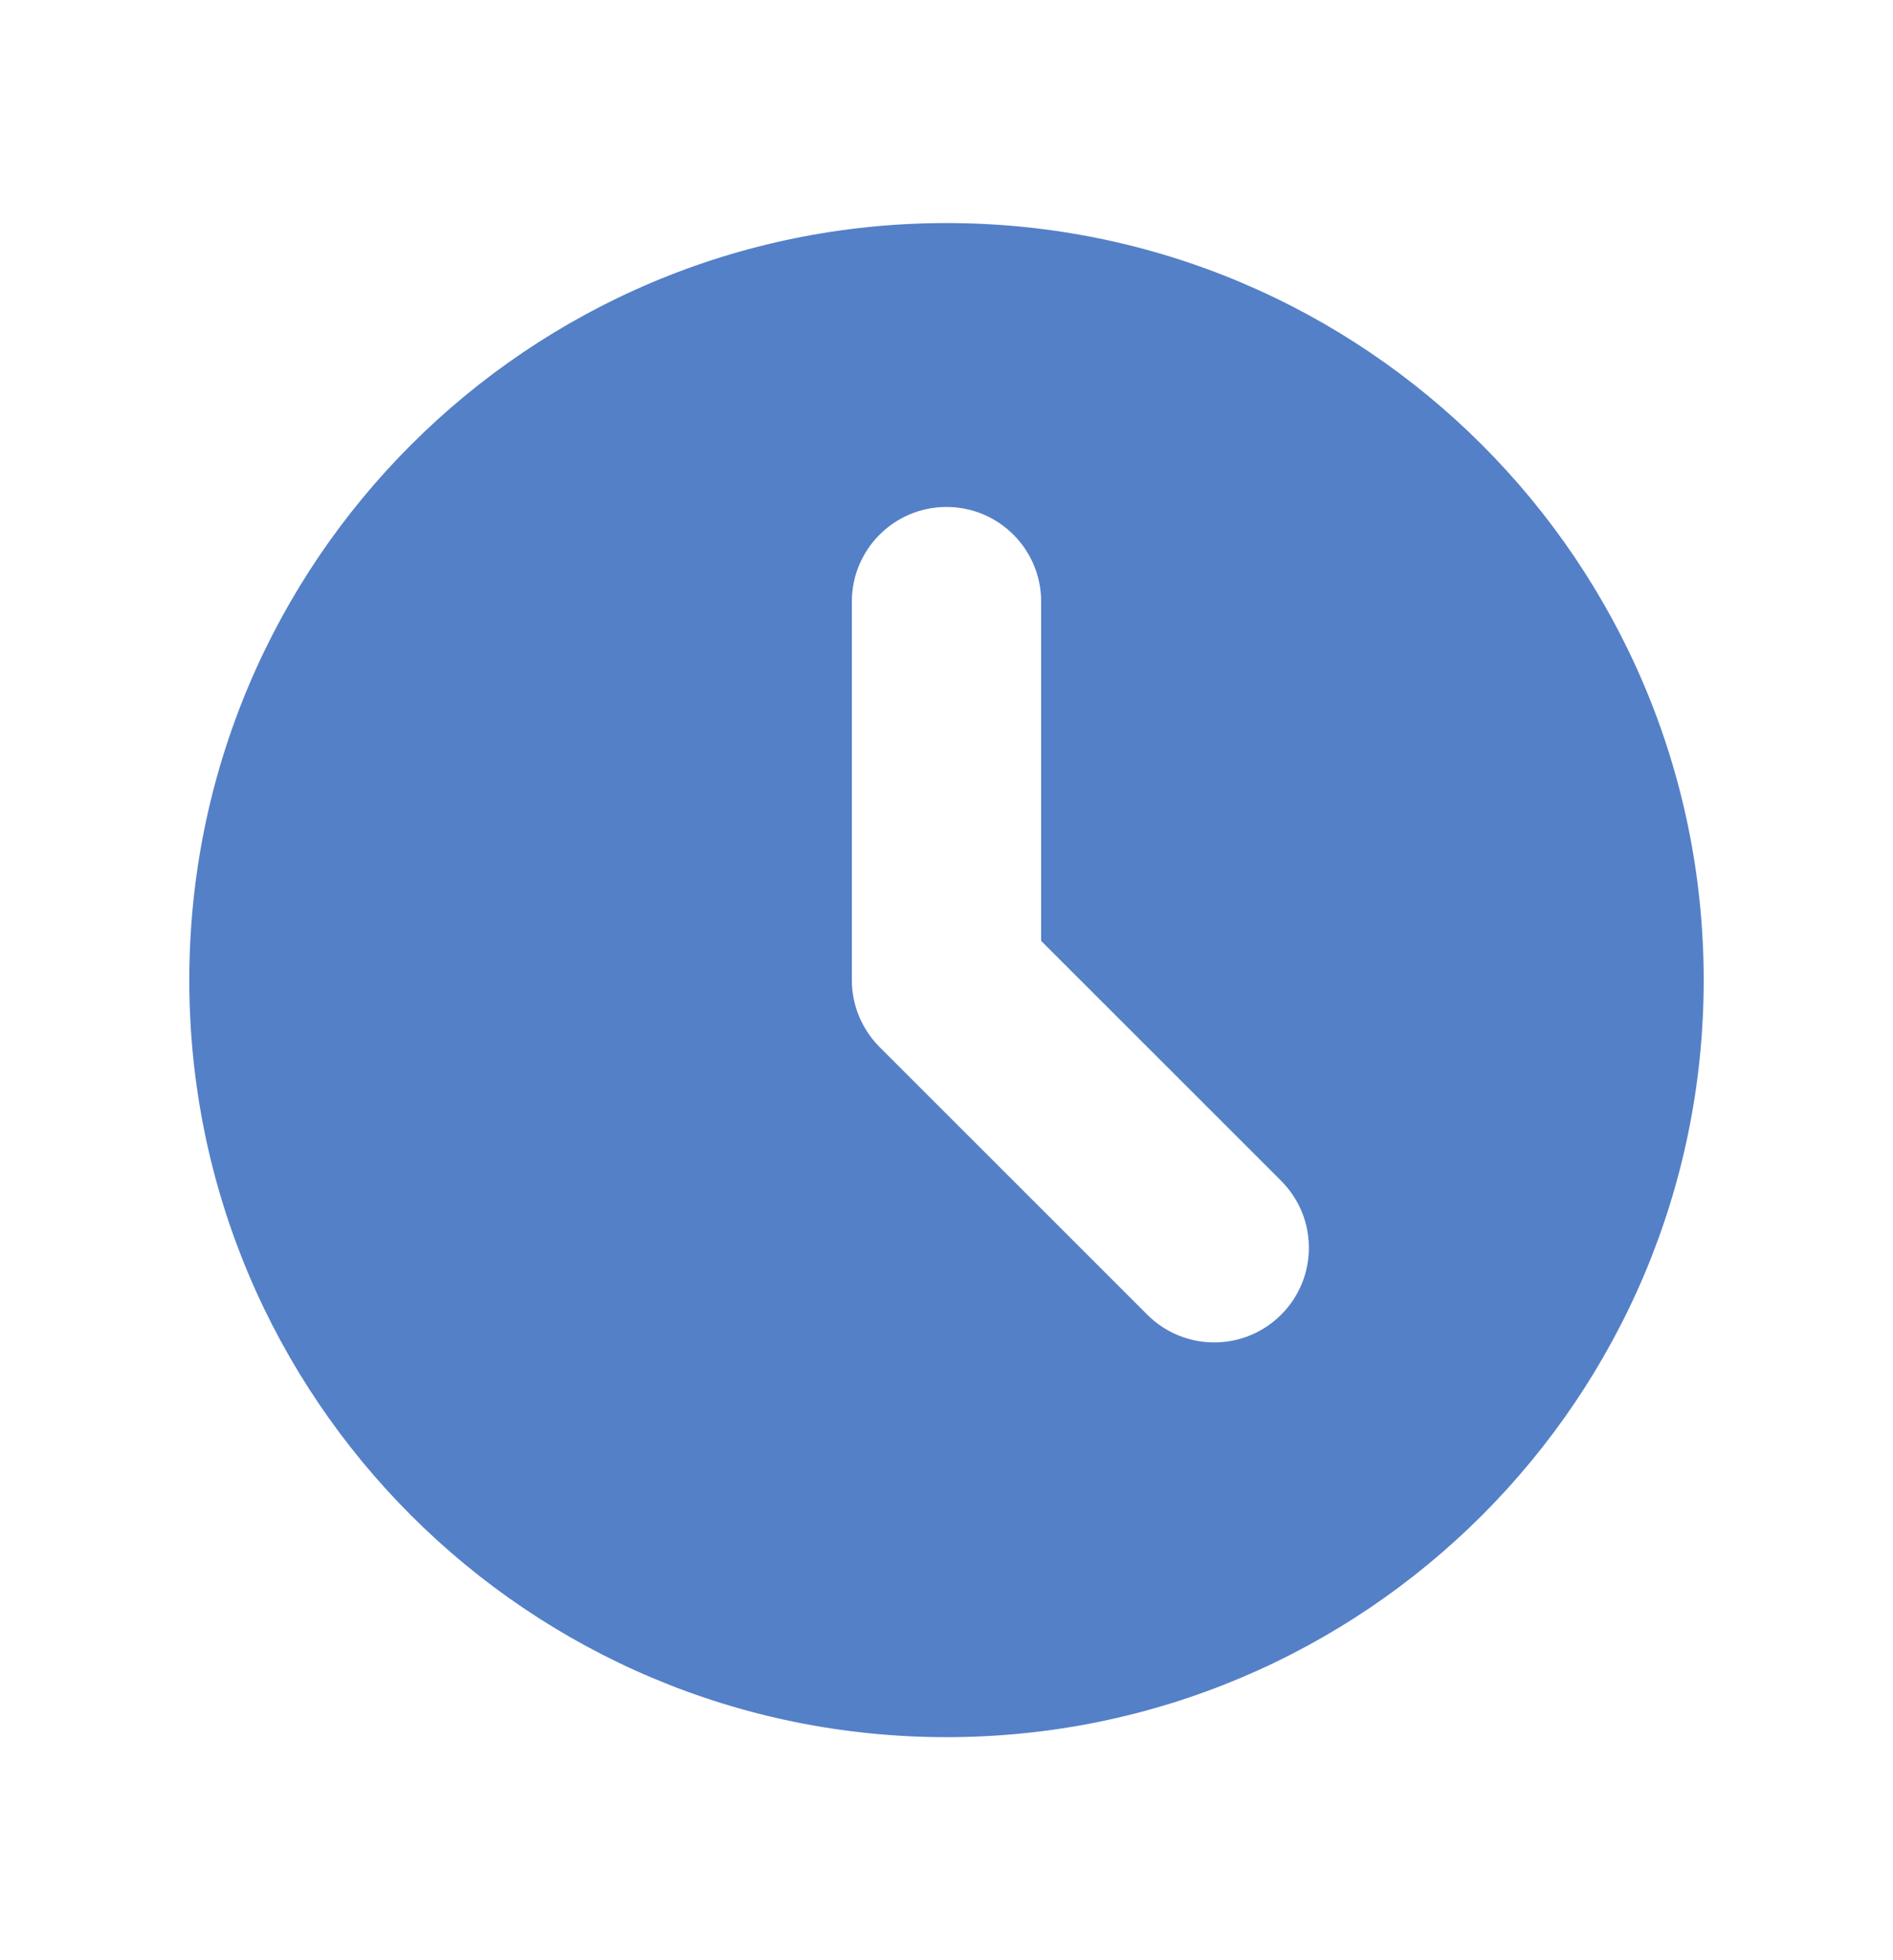 <?xml version="1.0" encoding="UTF-8"?> <svg xmlns="http://www.w3.org/2000/svg" width="28" height="29" viewBox="0 0 28 29" fill="none"> <path fill-rule="evenodd" clip-rule="evenodd" d="M14 25.7C20.186 25.7 25.2 20.685 25.2 14.5C25.2 8.314 20.186 3.3 14 3.3C7.814 3.3 2.8 8.314 2.8 14.5C2.8 20.685 7.814 25.7 14 25.7ZM15.4 8.9C15.4 8.127 14.773 7.5 14 7.5C13.227 7.5 12.6 8.127 12.6 8.9V14.5C12.6 14.871 12.748 15.227 13.01 15.49L16.97 19.45C17.517 19.997 18.403 19.997 18.95 19.45C19.497 18.903 19.497 18.017 18.95 17.47L15.4 13.92V8.9Z" fill="#5480C7"></path> </svg> 